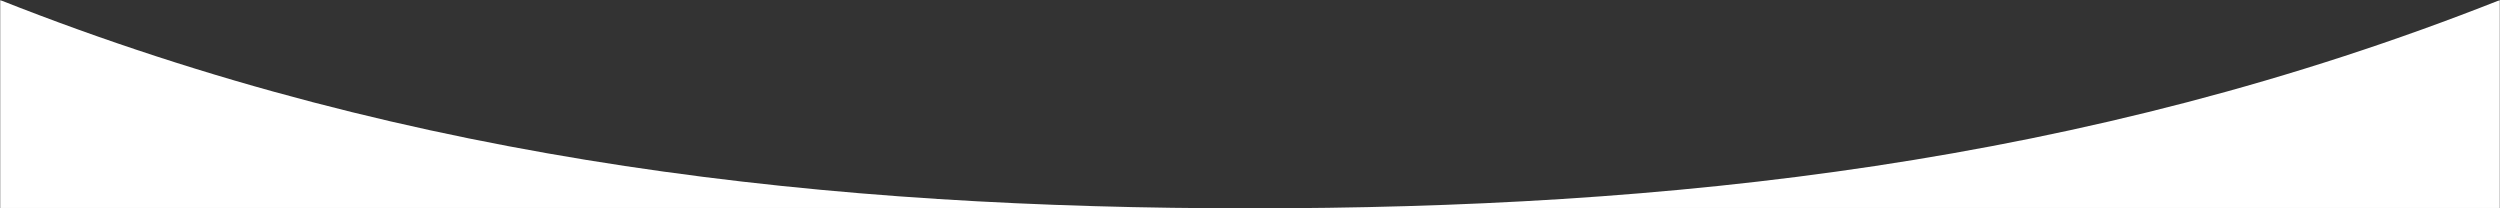 <svg width="1440" height="120" viewBox="0 0 1440 120" fill="none" xmlns="http://www.w3.org/2000/svg">
<rect x="0" y="0" width="1440" height="120" fill="#333333" stroke="none"/>
<mask id="mask0_3_5241" style="mask-type:luminance" maskUnits="userSpaceOnUse" x="0" y="0" width="1440" height="120">
<path d="M0 0H1440V120H0V0Z" fill="white"/>
</mask>
<g mask="url(#mask0_3_5241)">
<path d="M0 0C240 95 480 120 720 120C960 120 1200 95 1440 0V120H0V0Z" fill="white"/>
</g>
</svg>

